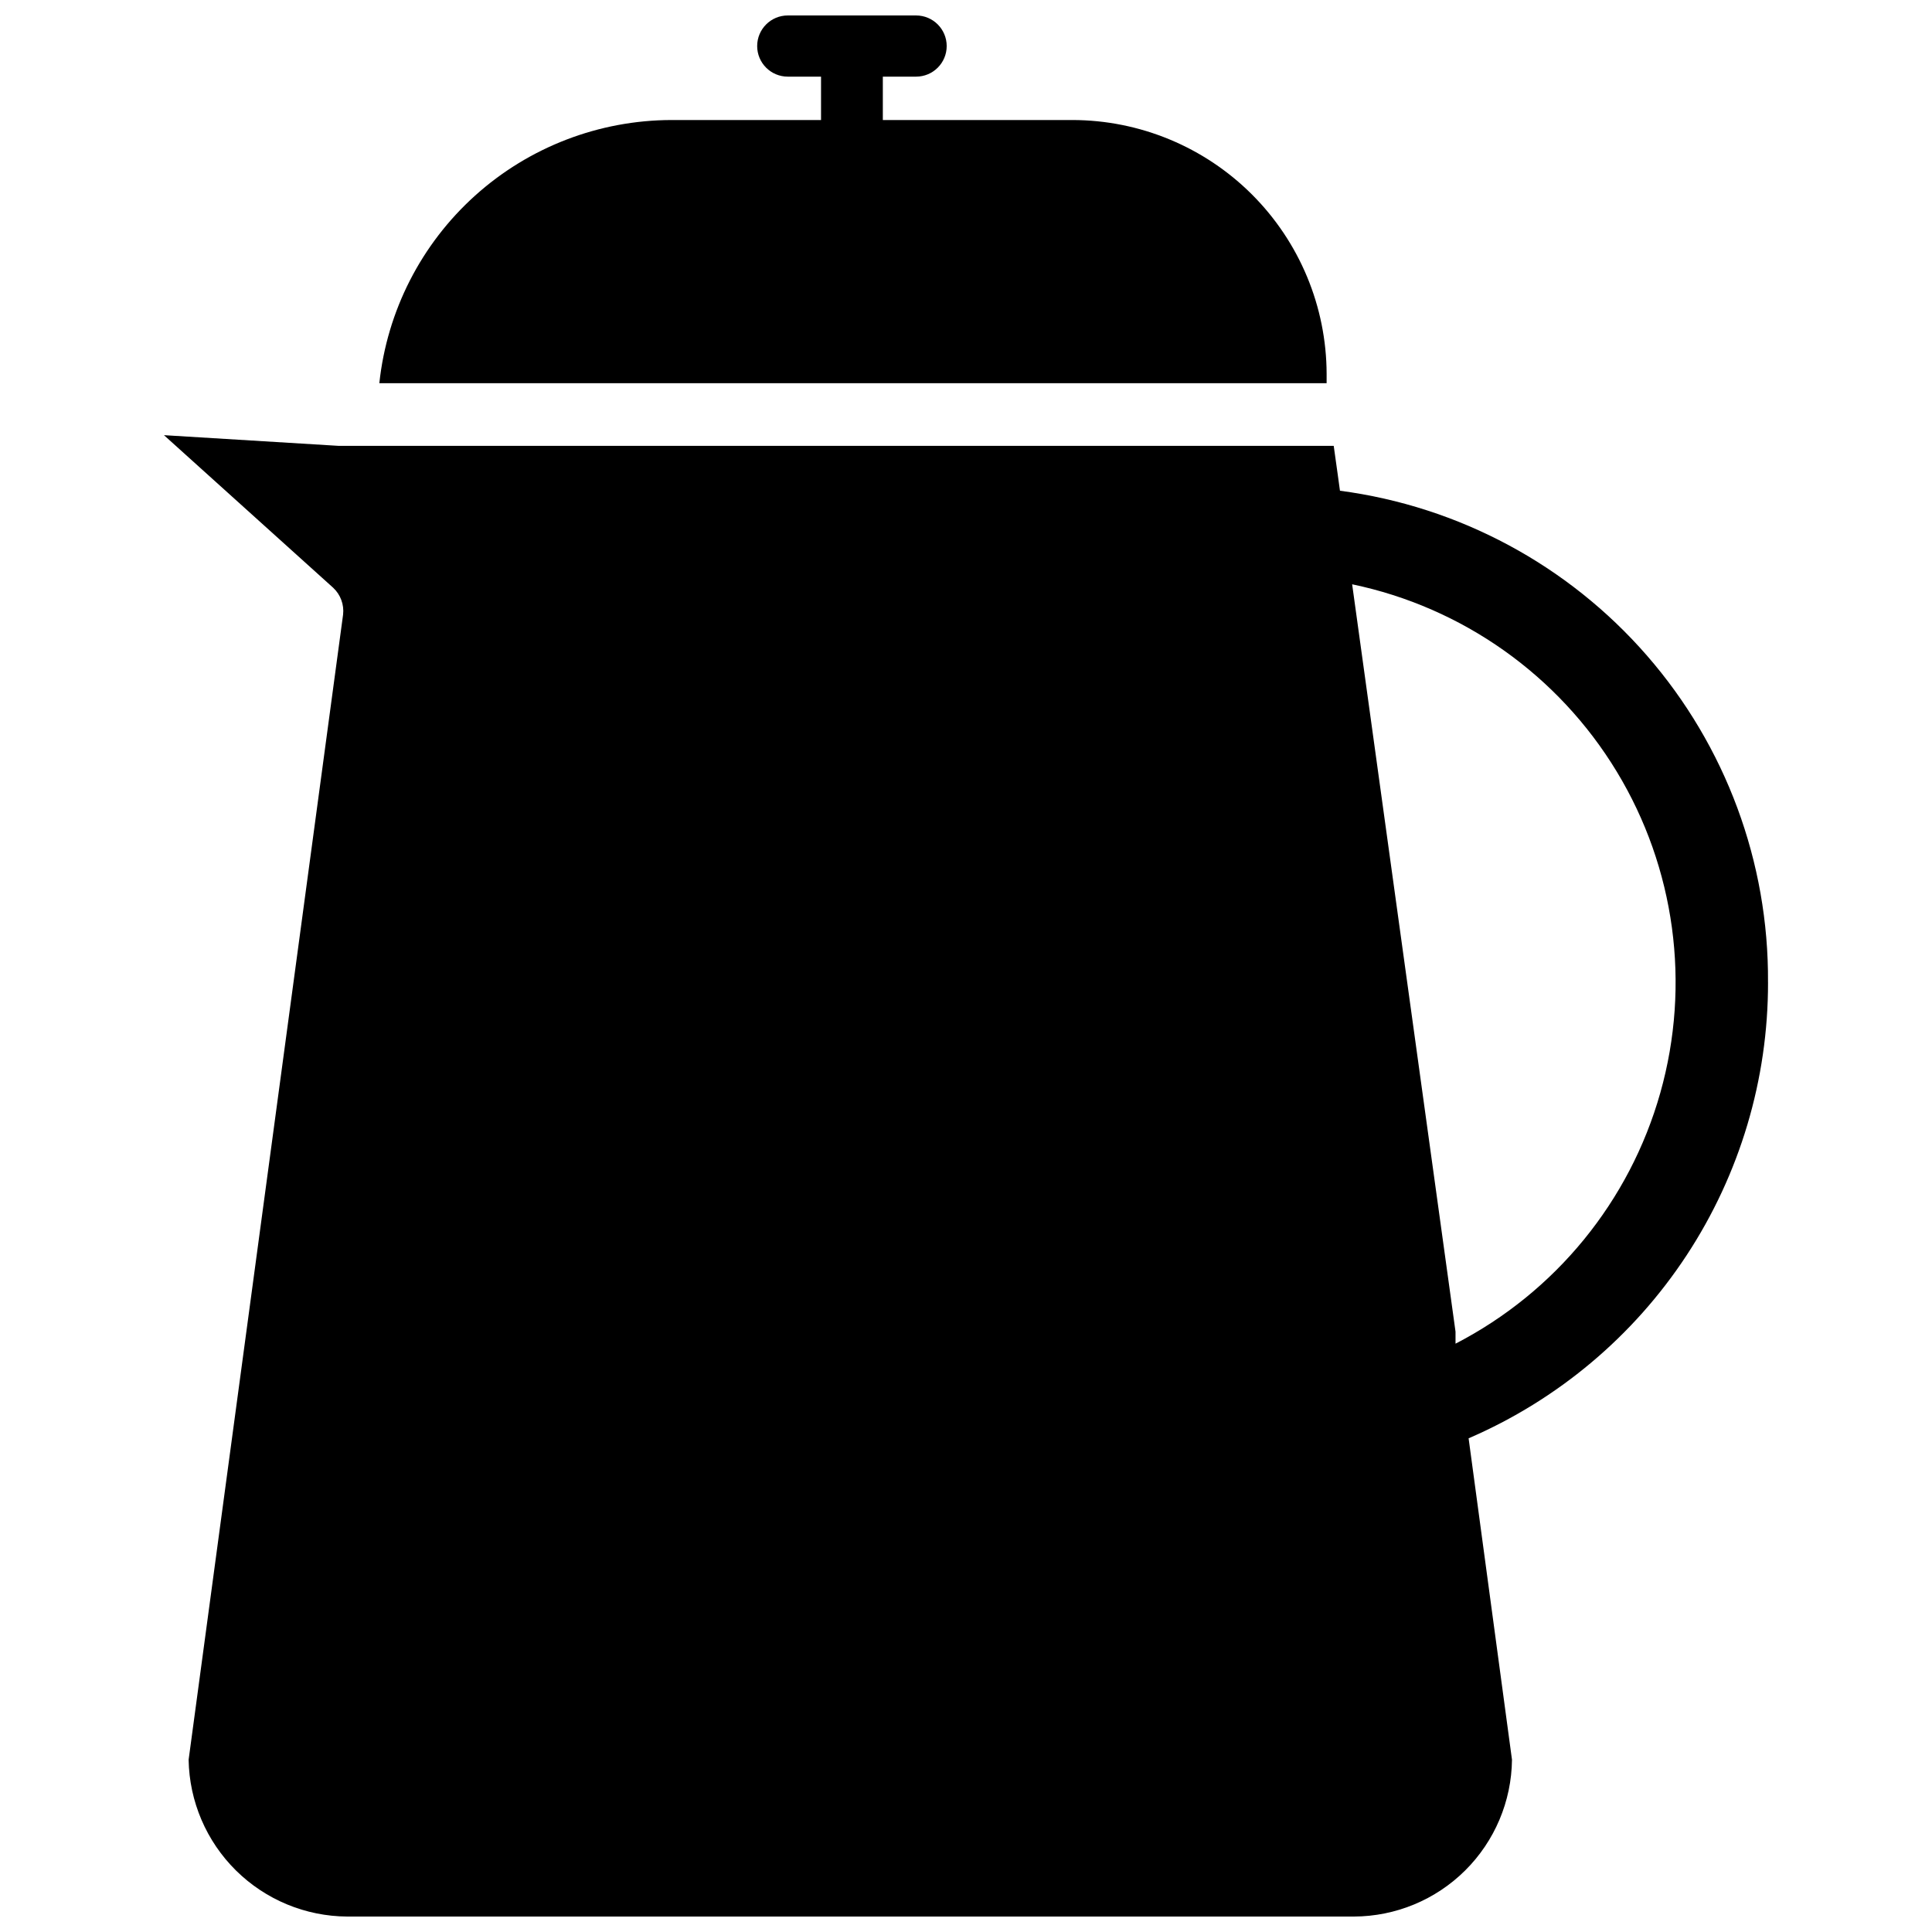 <?xml version="1.0" encoding="UTF-8"?>
<!-- Uploaded to: SVG Repo, www.svgrepo.com, Generator: SVG Repo Mixer Tools -->
<svg width="800px" height="800px" version="1.1" viewBox="144 144 512 512" xmlns="http://www.w3.org/2000/svg">
 <defs>
  <clipPath id="b">
   <path d="m244 148.09h252v97.906h-252z"/>
  </clipPath>
  <clipPath id="a">
   <path d="m187 259h426v392.9h-426z"/>
  </clipPath>
 </defs>
 <g>
  <g clip-path="url(#b)">
   <path d="m495.57 243.11c-0.043-17.852-7.16-34.957-19.789-47.574-12.629-12.617-29.746-19.711-47.598-19.73h-50.223v-11.496h8.816c4.477 0 8.109-3.629 8.109-8.105 0-4.481-3.633-8.109-8.109-8.109h-34.008c-4.477 0-8.109 3.629-8.109 8.109 0 4.477 3.633 8.105 8.109 8.105h8.816v11.496h-39.594c-19.242 0.027-37.793 7.164-52.09 20.035-14.297 12.875-23.332 30.578-25.371 49.711h251.04z"/>
  </g>
  <g clip-path="url(#a)">
   <path d="m612.54 404.33c0.215-31.809-11.191-62.602-32.082-86.594-20.887-23.988-49.816-39.527-81.355-43.688l-0.551-4.016-1.102-7.871h-263.63l-46.367-2.836 44.871 40.461v0.004c1.934 1.82 2.898 4.445 2.598 7.082l-40.934 303.47c0.184 11.047 4.688 21.582 12.543 29.352 7.859 7.769 18.445 12.152 29.492 12.211h266.79c11.039-0.039 21.621-4.422 29.457-12.199s12.297-18.324 12.422-29.363l-11.496-85.176c23.594-10.176 43.688-27.047 57.789-48.523 14.105-21.477 21.602-46.617 21.562-72.312zm-82.812 95.801v-3.227l-27.395-198.06c29.242 6.109 54.633 24.086 70.117 49.633 15.484 25.551 19.668 56.379 11.551 85.129-8.113 28.75-27.797 52.844-54.352 66.523z"/>
  </g>
 </g>
</svg>